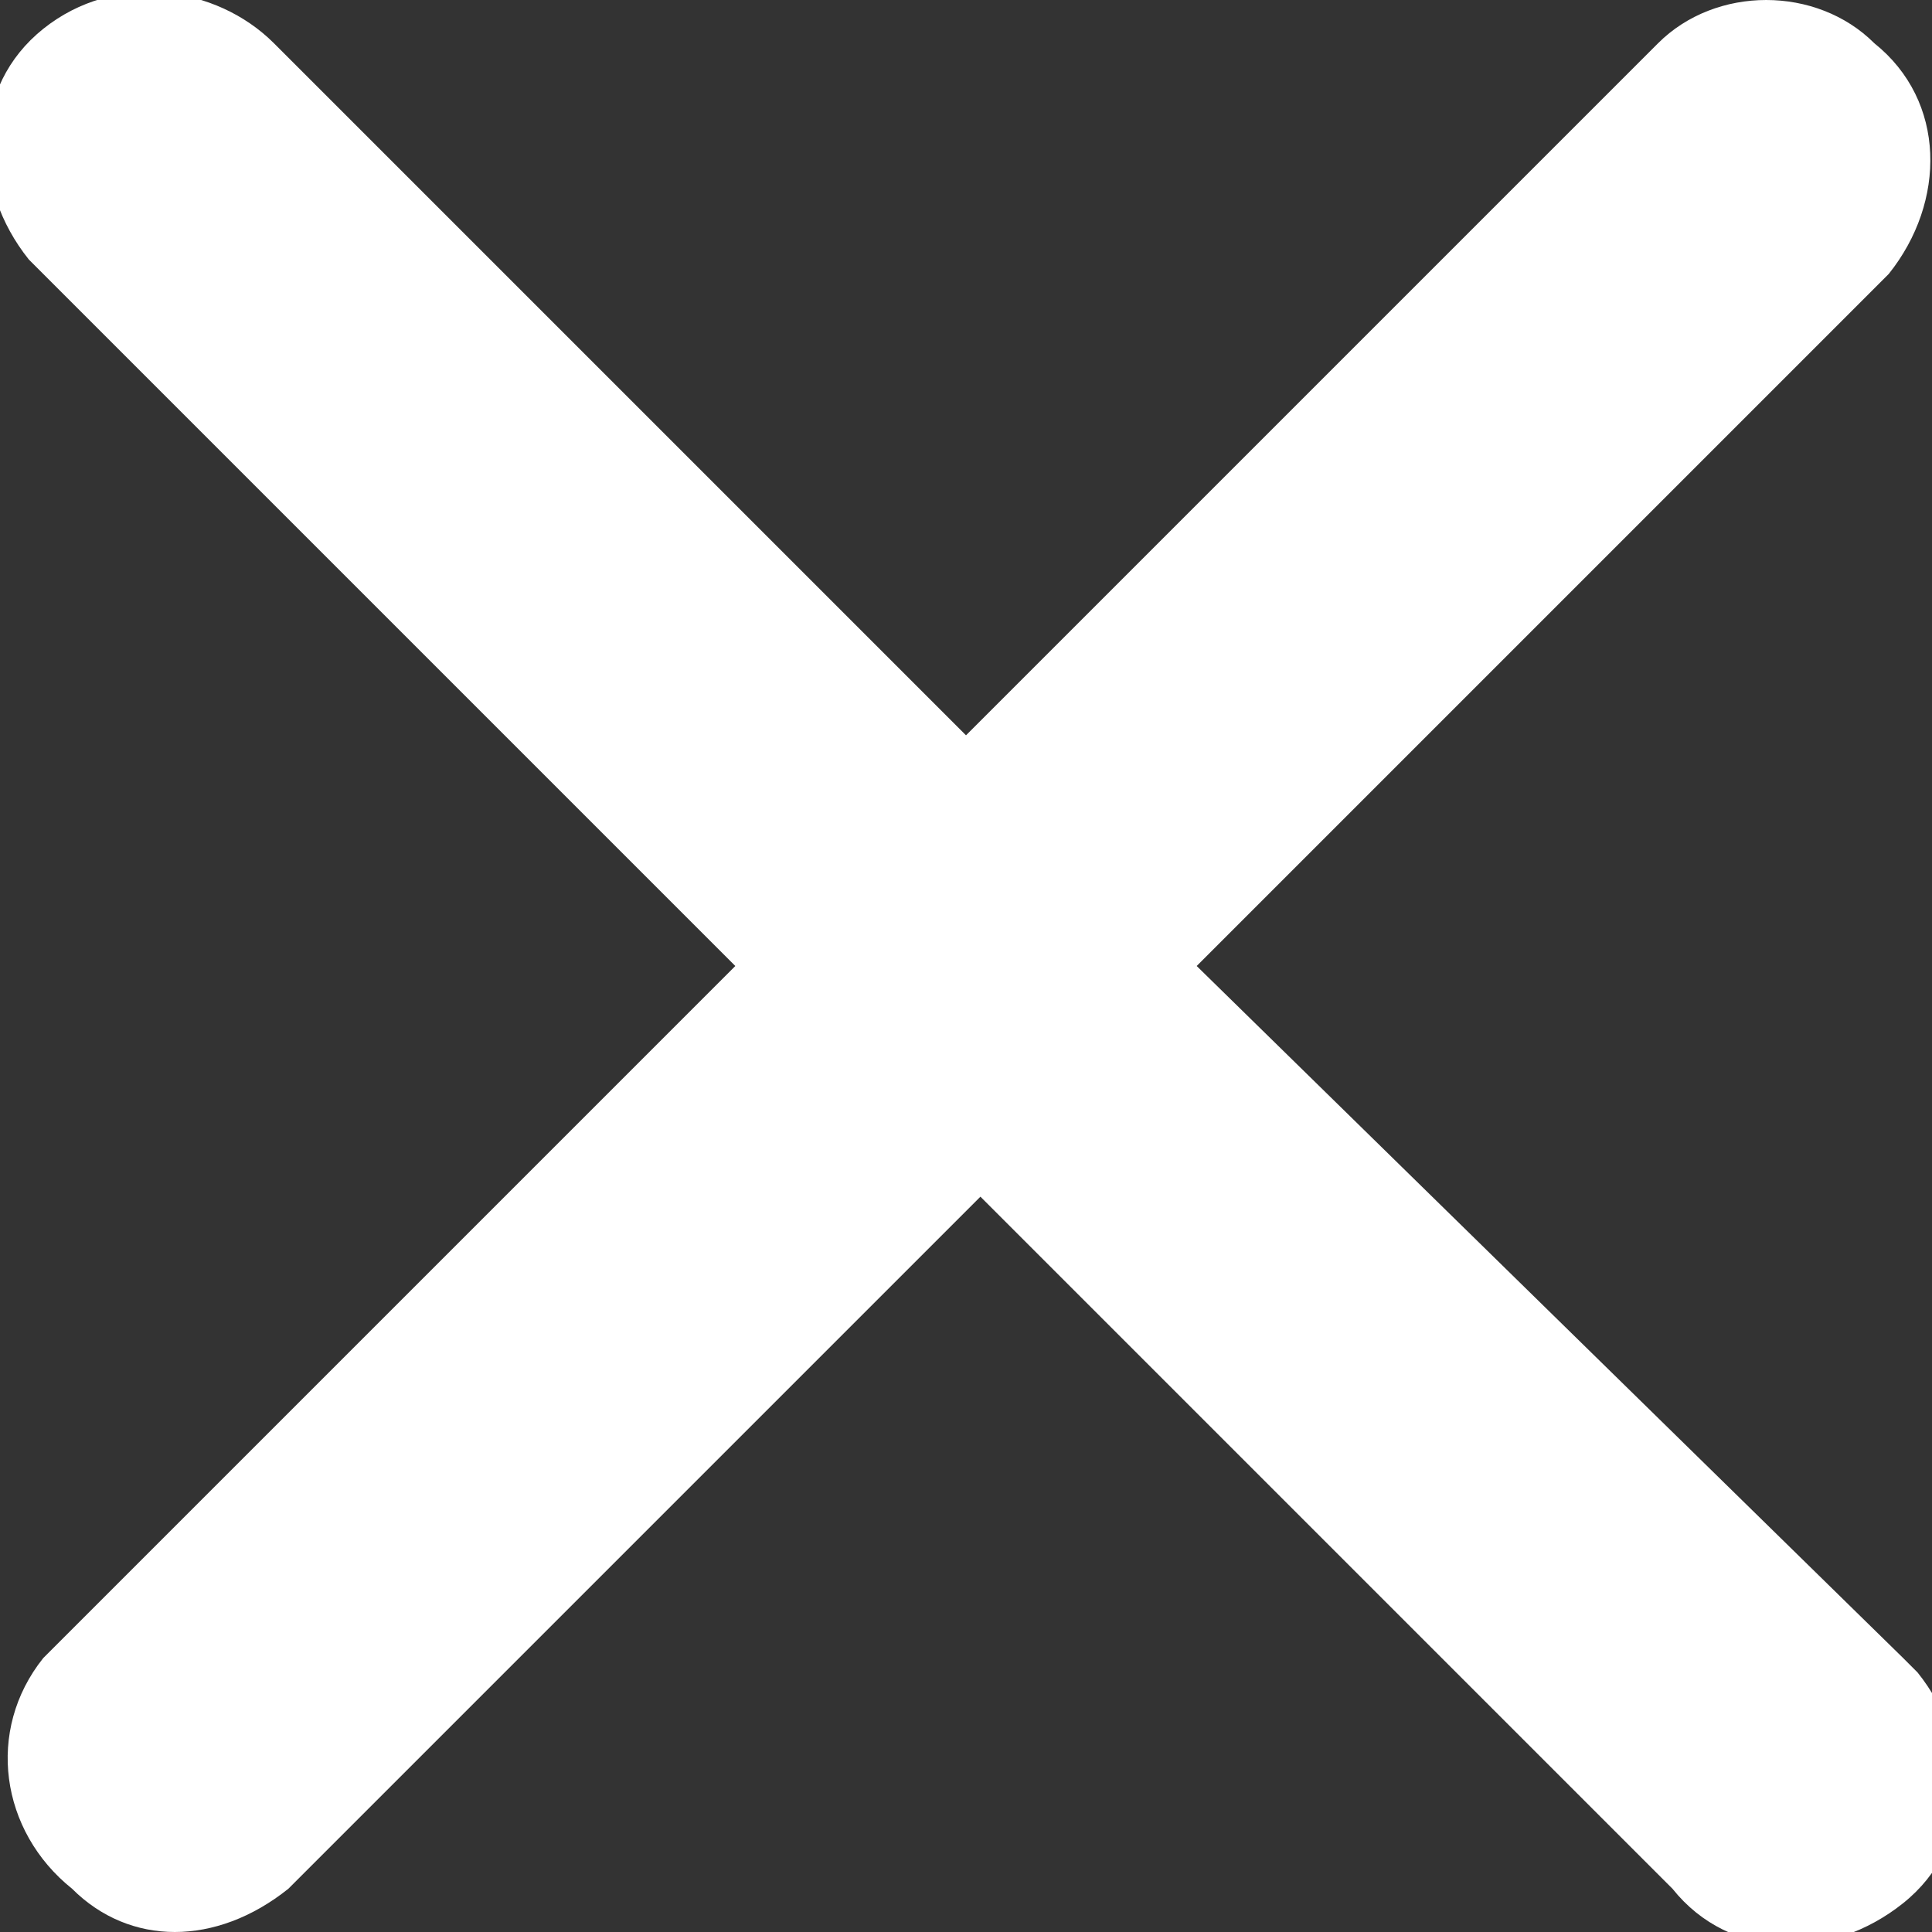 <?xml version="1.0" encoding="utf-8"?>
<!-- Generator: Adobe Illustrator 27.1.1, SVG Export Plug-In . SVG Version: 6.00 Build 0)  -->
<svg version="1.1" id="Layer_1" xmlns="http://www.w3.org/2000/svg" xmlns:xlink="http://www.w3.org/1999/xlink" x="0px" y="0px"
	 viewBox="0 0 13.4 13.4" style="enable-background:new 0 0 13.4 13.4;" xml:space="preserve">
<rect x="0" y="0" width="13.4" height="13.4" fill="#333333" stroke="none"/>
<style type="text/css">
	.st0{fill:#FFFFFF;}
</style>
<path id="Icon_ionic-ios-close" class="st0" d="M8.3,6.7l4.8-4.8c0.4-0.5,0.4-1.2-0.1-1.6c-0.4-0.4-1.1-0.4-1.5,0L6.7,5.1L1.9,0.3
	C1.5-0.1,0.8-0.2,0.3,0.2c-0.5,0.4-0.5,1.1-0.1,1.6c0,0,0.1,0.1,0.1,0.1l4.8,4.8l-4.8,4.8C-0.1,12,0,12.7,0.5,13.1
	c0.4,0.4,1,0.4,1.5,0l4.8-4.8l4.8,4.8c0.4,0.5,1.1,0.5,1.6,0.1c0.5-0.4,0.5-1.1,0.1-1.6c0,0-0.1-0.1-0.1-0.1L8.3,6.7z"/>
</svg>
